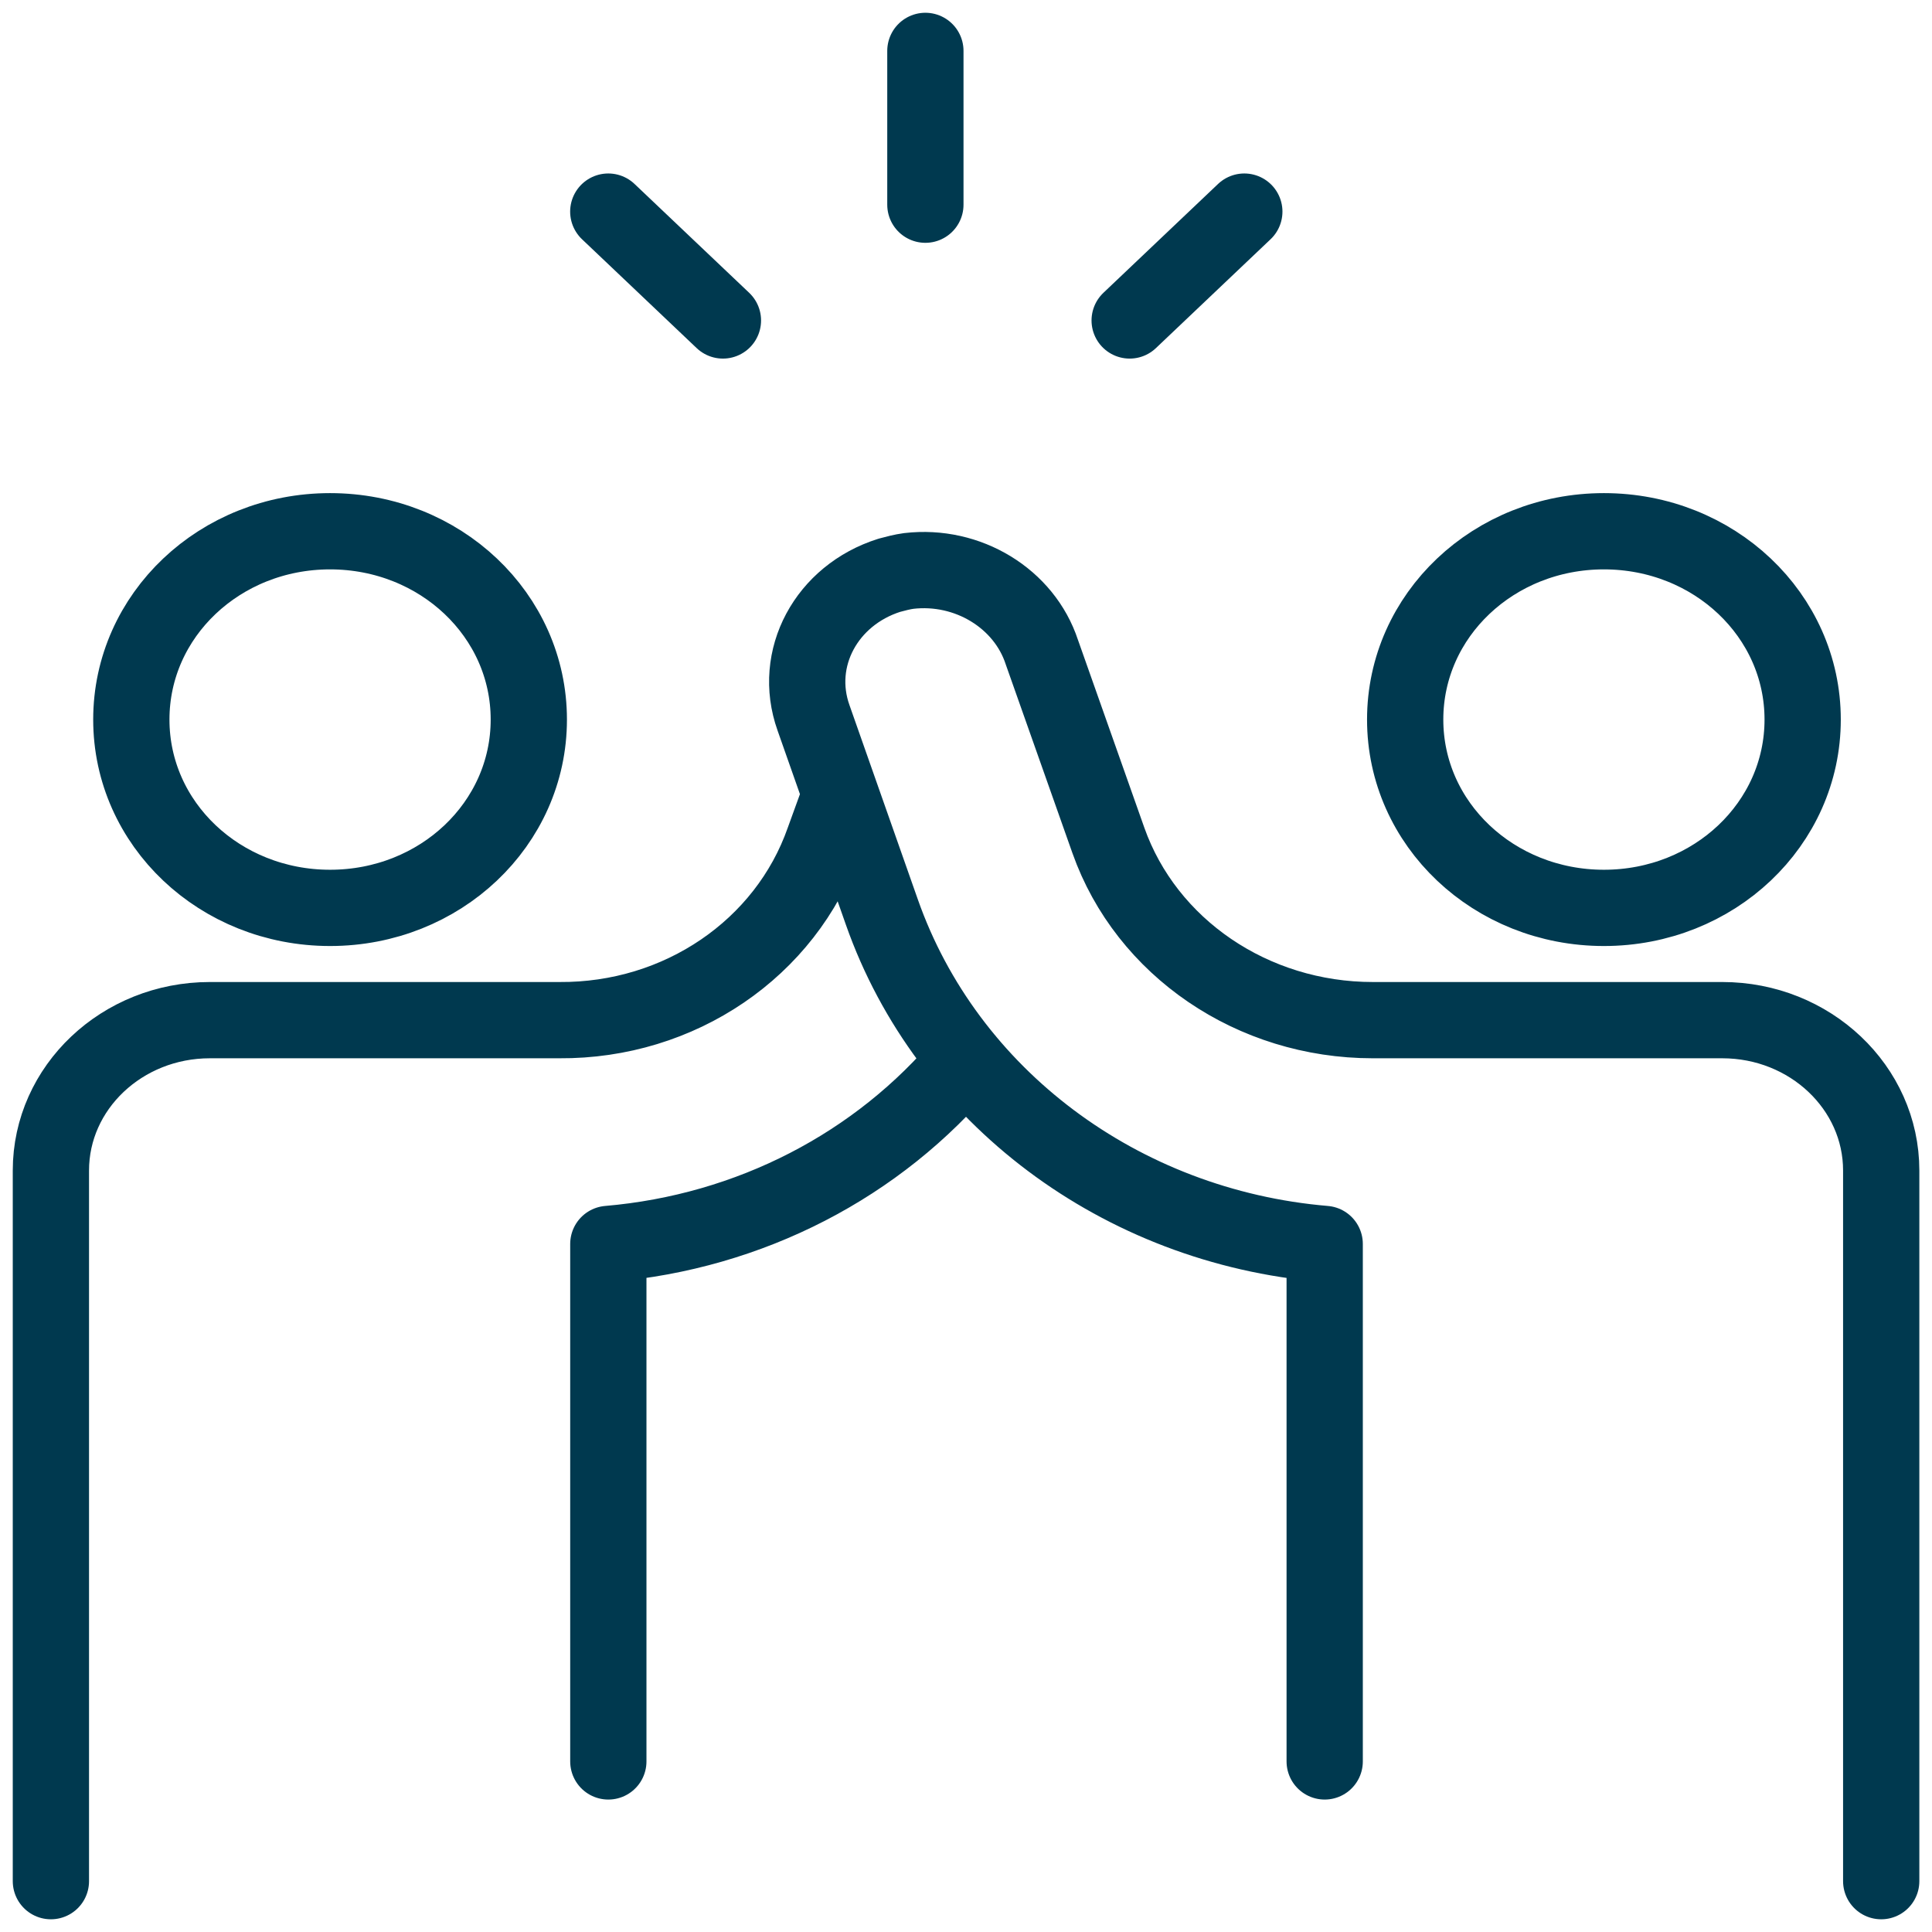 <svg fill="none" height="38" viewBox="0 0 38 38" width="38" xmlns="http://www.w3.org/2000/svg"><path d="m26.055 34.645v-10.178c-4.018-.34-7.436-2.906-8.709-6.525l-1.345-3.823c-.418-1.173.255-2.413 1.491-2.804.127-.034.255-.068.382-.085 1.164-.136 2.273.544 2.618 1.597l1.309 3.704c.746 2.107 2.836 3.534 5.2 3.534h6.873c1.727 0 3.127 1.325 3.127 2.957v13.978m-20.473-21.37-.327.901c-.746 2.124-2.836 3.551-5.2 3.534h-6.873c-1.727 0-3.127 1.325-3.127 2.957v13.978m10.964-2.355v-10.178c2.782-.238 5.309-1.546 7.036-3.619m-.8-19.847v3.025m6.273.136-2.255 2.141m-10.255-2.141 2.255 2.141m-7.727 4.146c2.164 0 3.909 1.648 3.909 3.704s-1.745 3.704-3.909 3.704-3.909-1.648-3.909-3.704 1.745-3.704 3.909-3.704zm25.055 0c2.164 0 3.909 1.648 3.909 3.704s-1.745 3.704-3.909 3.704c-2.164 0-3.909-1.648-3.909-3.704s1.745-3.704 3.909-3.704z" stroke="#00394f" stroke-linecap="round" stroke-linejoin="round" stroke-width="1.5"/></svg>